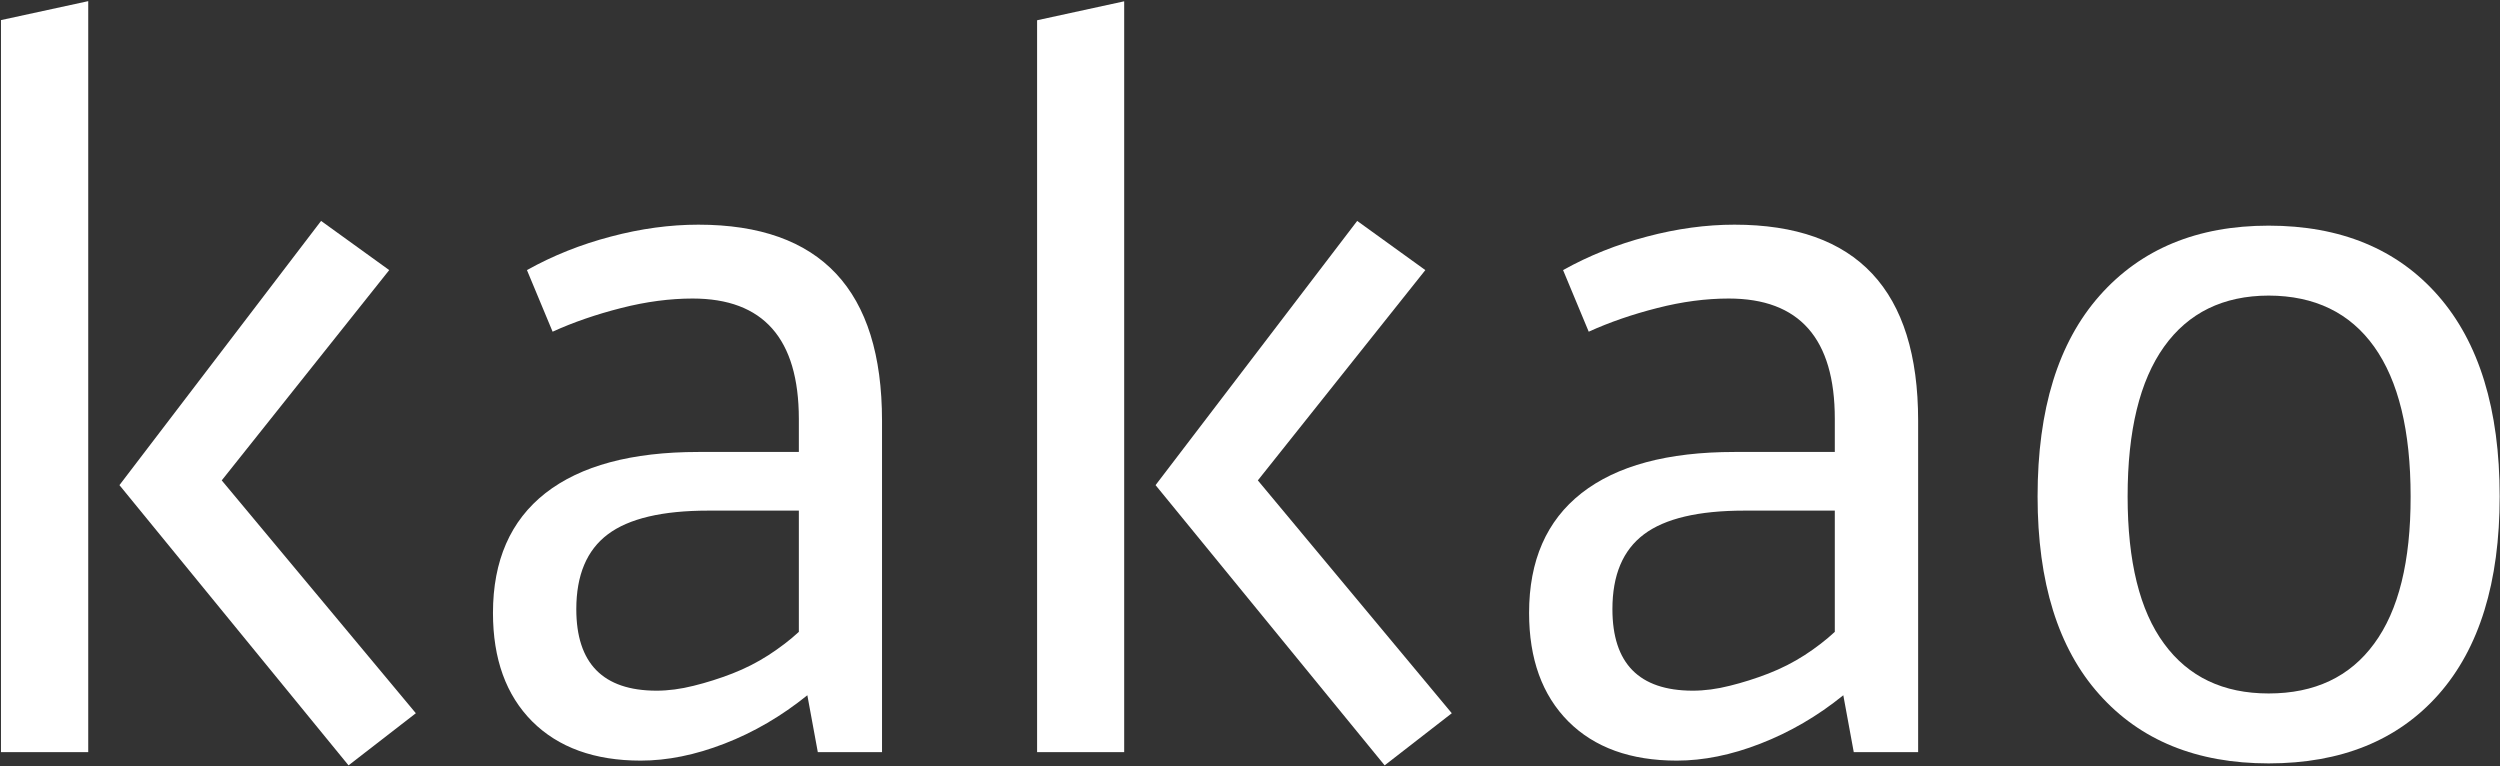 <svg version="1.2" xmlns="http://www.w3.org/2000/svg" viewBox="0 0 1530 469" width="1530" height="469">
	<rect x="0" y="0" width="1530" height="469" fill="#333333" stroke="none"/>
	<title>035720</title>
	<defs>
		<clipPath clipPathUnits="userSpaceOnUse" id="cp1">
			<path d="m888.52 0.74v467.7h-253.78v-467.7z"/>
		</clipPath>
		<clipPath clipPathUnits="userSpaceOnUse" id="cp2">
			<path d="m1529.82 138.06v329.19h-282.81v-329.19z"/>
		</clipPath>
	</defs>
	<style>
		.s0 { fill: #ffffff } 
	</style>
	<g id="g9">
		<g id="g8">
			<path id="path3" fill-rule="evenodd" class="s0" d="m301.7 375.1c0-32 10.7-56.5 32.1-73.3q32.3-25.2 93.6-25.2h61.5v-20.3q-0.1-73.6-65-73.6c-13.8 0-28.4 1.9-43.7 5.8-15.3 3.9-29.3 8.7-42 14.5l-15.7-37.7q23.8-13.3 51.3-20.5c18.4-4.9 36.3-7.3 53.6-7.3q112.4 0 112.4 120v202.8h-39.3l-6.4-34.8q-23.8 19.2-50.7 29.6c-18 7-35.1 10.4-51.3 10.4q-42.3 0-66.4-24-24-24.1-24-66.4zm100 47.6q10.9 0 22.8-3 11.8-2.9 23.7-7.5 11.8-4.6 22.2-11.3c6.9-4.5 13.1-9.2 18.5-14.2v-74.2h-55.5q-42.1 0-61.4 14.5-19.3 14.5-19.3 45.8 0 49.8 49 49.9z"/>
			<g id="g4">
				<g id="Clip-Path: Clip-Path" clip-path="url(#cp1)">
					<g id="Clip-Path">
						<path id="path4" fill-rule="evenodd" class="s0" d="m707.2 296.9l140.2 171.5 41.1-31.9-118.7-142.5 102.5-128.7-41.7-30.1zm-19.2-296.1l-53.3 11.6v447.9h53.3z"/>
					</g>
				</g>
			</g>
			<path id="path5" fill-rule="evenodd" class="s0" d="m935.8 375.1q0-48.1 32.1-73.3c21.5-16.8 52.6-25.2 93.6-25.2h61.4v-20.3q0-73.6-64.9-73.6c-13.9 0-28.5 1.9-43.7 5.8q-22.9 5.8-42 14.5l-15.7-37.7q23.8-13.3 51.3-20.5 27.5-7.3 53.6-7.3c74.9 0 112.4 40 112.4 120v202.8h-39.4l-6.4-34.8c-15.8 12.8-32.7 22.6-50.7 29.6-17.9 7-35 10.4-51.2 10.4q-42.4 0-66.4-24c-16-16.1-24-38.2-24-66.4zm100 47.6q11 0 22.8-3 11.8-2.9 23.7-7.5 11.8-4.6 22.2-11.3 10.3-6.7 18.4-14.2v-74.2h-55.4q-42.1 0-61.4 14.5c-12.9 9.7-19.3 24.9-19.3 45.8 0 33.2 16.3 49.8 49 49.9z"/>
			<g id="g7">
				<g id="Clip-Path: g6" clip-path="url(#cp2)">
					<g id="g6">
						<path id="path6" fill-rule="evenodd" class="s0" d="m1388.4 138.1c44 0 78.7 14.3 103.7 42.8q37.7 43 37.7 122.9c0 52.5-12.4 92.9-37.4 121.2-24.9 28.1-59.6 42.2-104 42.2-44 0-78.6-14.1-103.7-42.3-25.1-28.1-37.7-68.5-37.7-121.1 0-53.3 12.6-94.2 38-122.9q37.9-42.8 103.4-42.8zm0 42.8q-41.7 0.1-64 31.3c-14.9 20.9-22.3 51.4-22.3 91.6 0 39.8 7.4 69.9 22.3 90.1q22.3 30.5 64 30.5 42.3 0 64.6-30.5 22.4-30.4 22.3-90.1 0-60.3-22.3-91.6-22.3-31.2-64.6-31.3z"/>
					</g>
				</g>
			</g>
			<path id="path7" fill-rule="evenodd" class="s0" d="m54 460.3h-53.4v-448l53.4-11.6zm142.5-325.1l41.7 30.1-102.5 128.7 118.8 142.5-41.2 31.9-140.2-171.5z"/>
		</g>
	</g>
</svg>